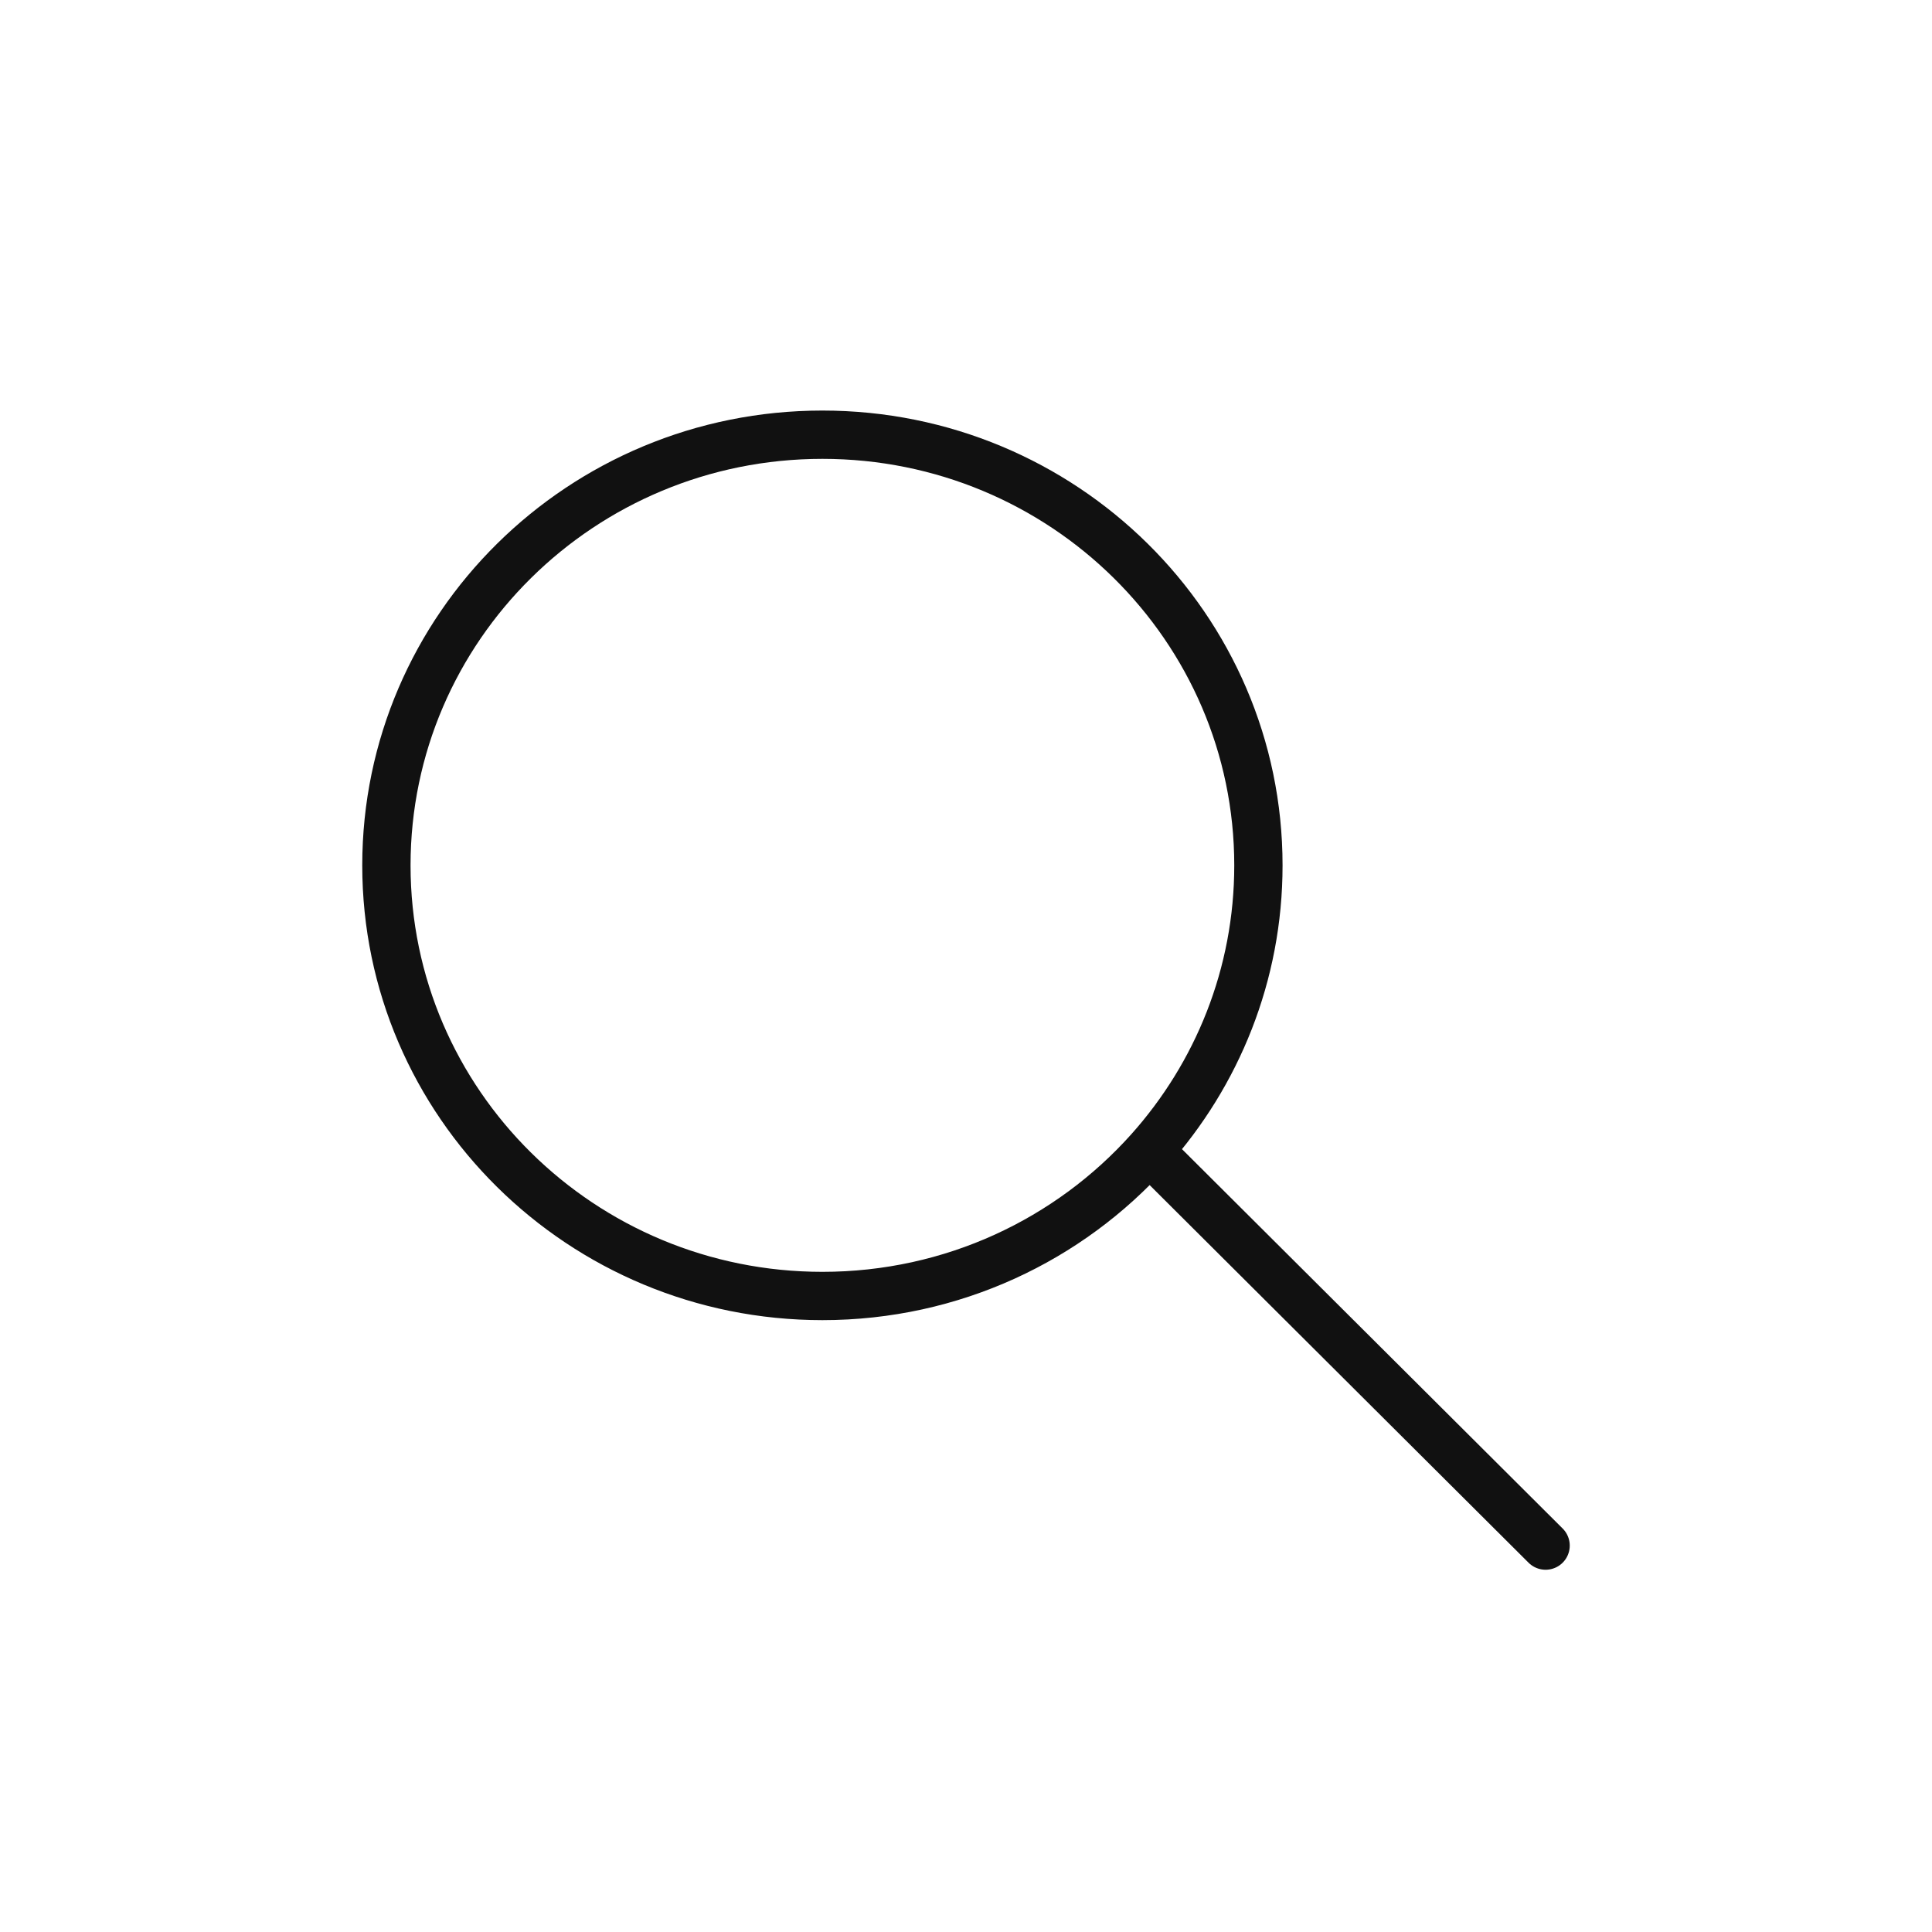 <svg width="40" height="40" viewBox="0 0 40 40" fill="none" xmlns="http://www.w3.org/2000/svg">
<path d="M23.792 23.82C25.199 22.247 26.054 20.18 26.054 17.916C26.054 12.992 22.012 9 17.027 9C12.041 9 8 12.992 8 17.916C8 22.84 12.041 26.832 17.027 26.832C19.72 26.832 22.138 25.667 23.792 23.82ZM23.792 23.82L32 32" stroke="#111111" stroke-linecap="round" stroke-linejoin="round"/>
</svg>
